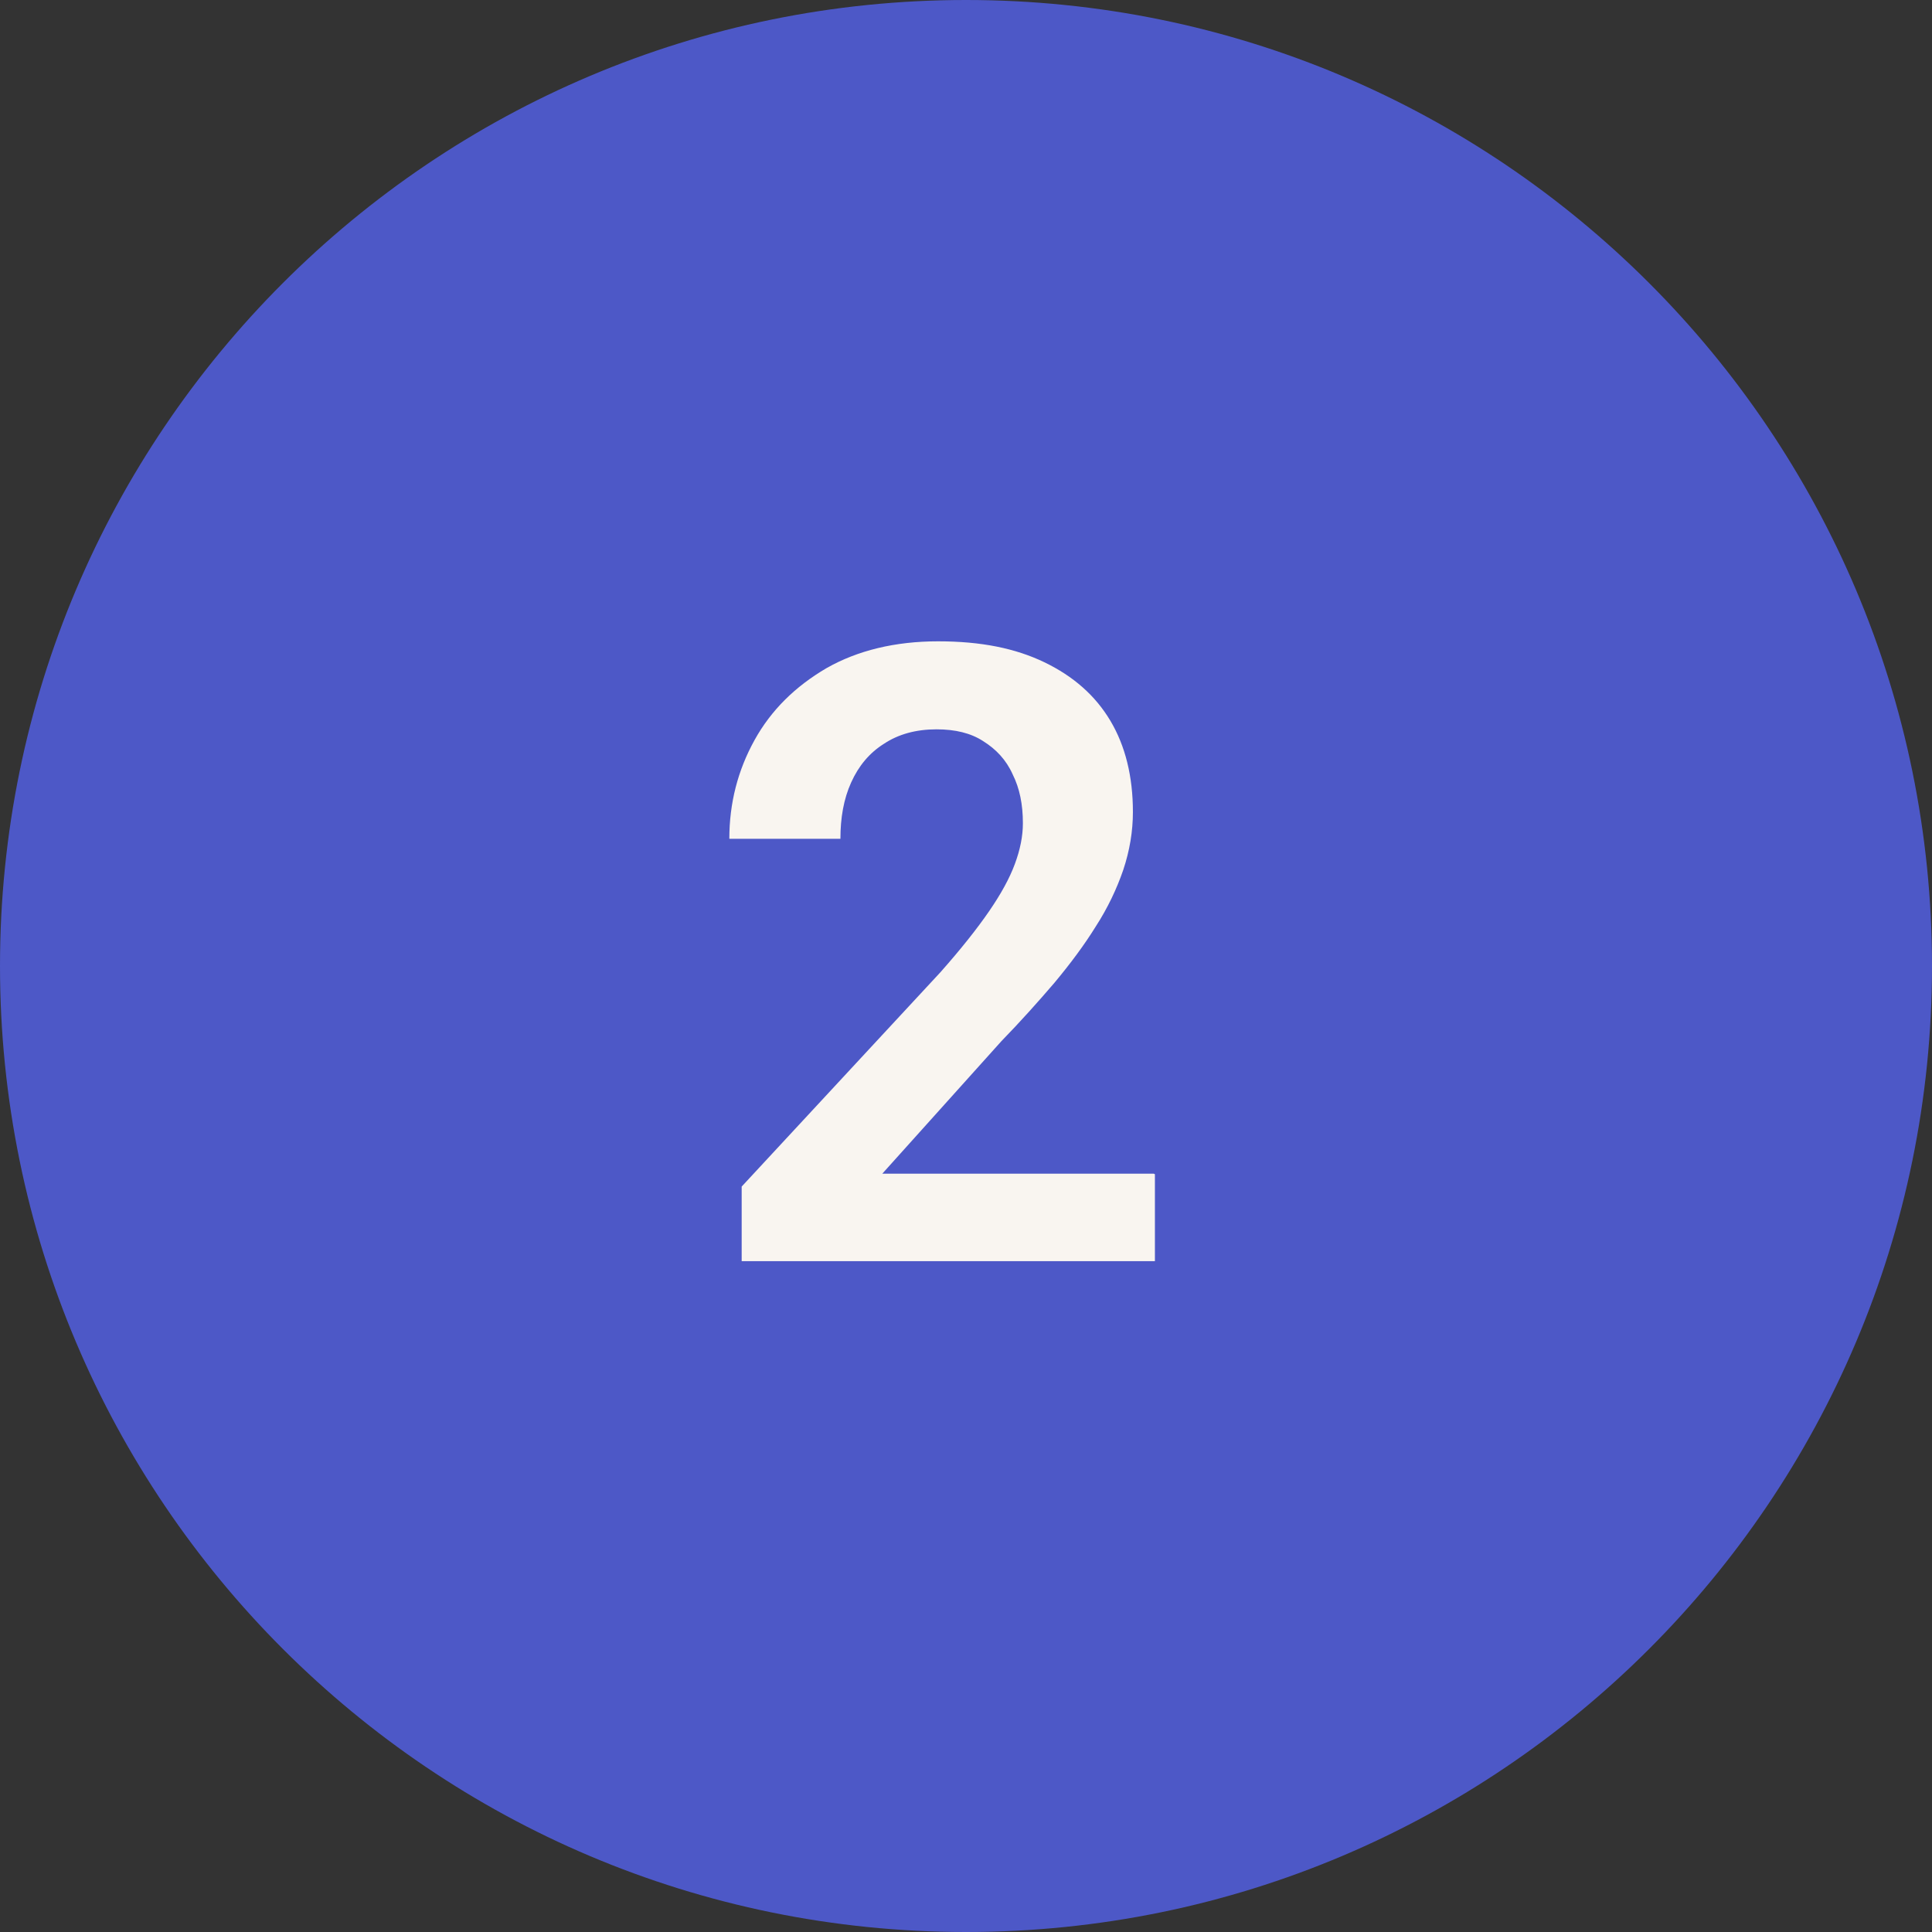 <?xml version="1.0" encoding="UTF-8"?><svg id="Layer_1" xmlns="http://www.w3.org/2000/svg" viewBox="0 0 36 36"><rect x="0" y="0" width="36" height="36" fill="#333333" stroke="none"/><defs><style>.cls-1{fill:#f9f5f0;}.cls-2{fill:#4d58c7;}</style></defs><path class="cls-2" d="M18,0h0c9.94,0,18,8.06,18,18h0c0,9.94-8.06,18-18,18h0C8.06,36,0,27.94,0,18H0C0,8.06,8.06,0,18,0Z"/><path class="cls-1" d="M21.52,21.88v1.62h-7.7v-1.39l3.7-3.99c.39-.44,.69-.82,.91-1.14,.22-.32,.38-.61,.48-.88,.1-.27,.15-.52,.15-.76,0-.35-.06-.65-.19-.91-.12-.27-.31-.47-.55-.62-.23-.15-.52-.22-.87-.22-.38,0-.71,.09-.98,.27-.27,.17-.47,.41-.61,.72-.14,.31-.2,.66-.2,1.05h-2.07c0-.67,.16-1.28,.47-1.84,.31-.56,.76-1,1.34-1.34,.58-.33,1.28-.5,2.08-.5s1.44,.13,1.98,.39c.54,.26,.95,.62,1.23,1.09,.28,.47,.42,1.04,.42,1.7,0,.36-.06,.72-.18,1.08-.12,.35-.29,.71-.51,1.05-.21,.34-.47,.69-.77,1.05-.3,.35-.63,.72-.99,1.09l-2.22,2.47h5.06Z"/></svg>
